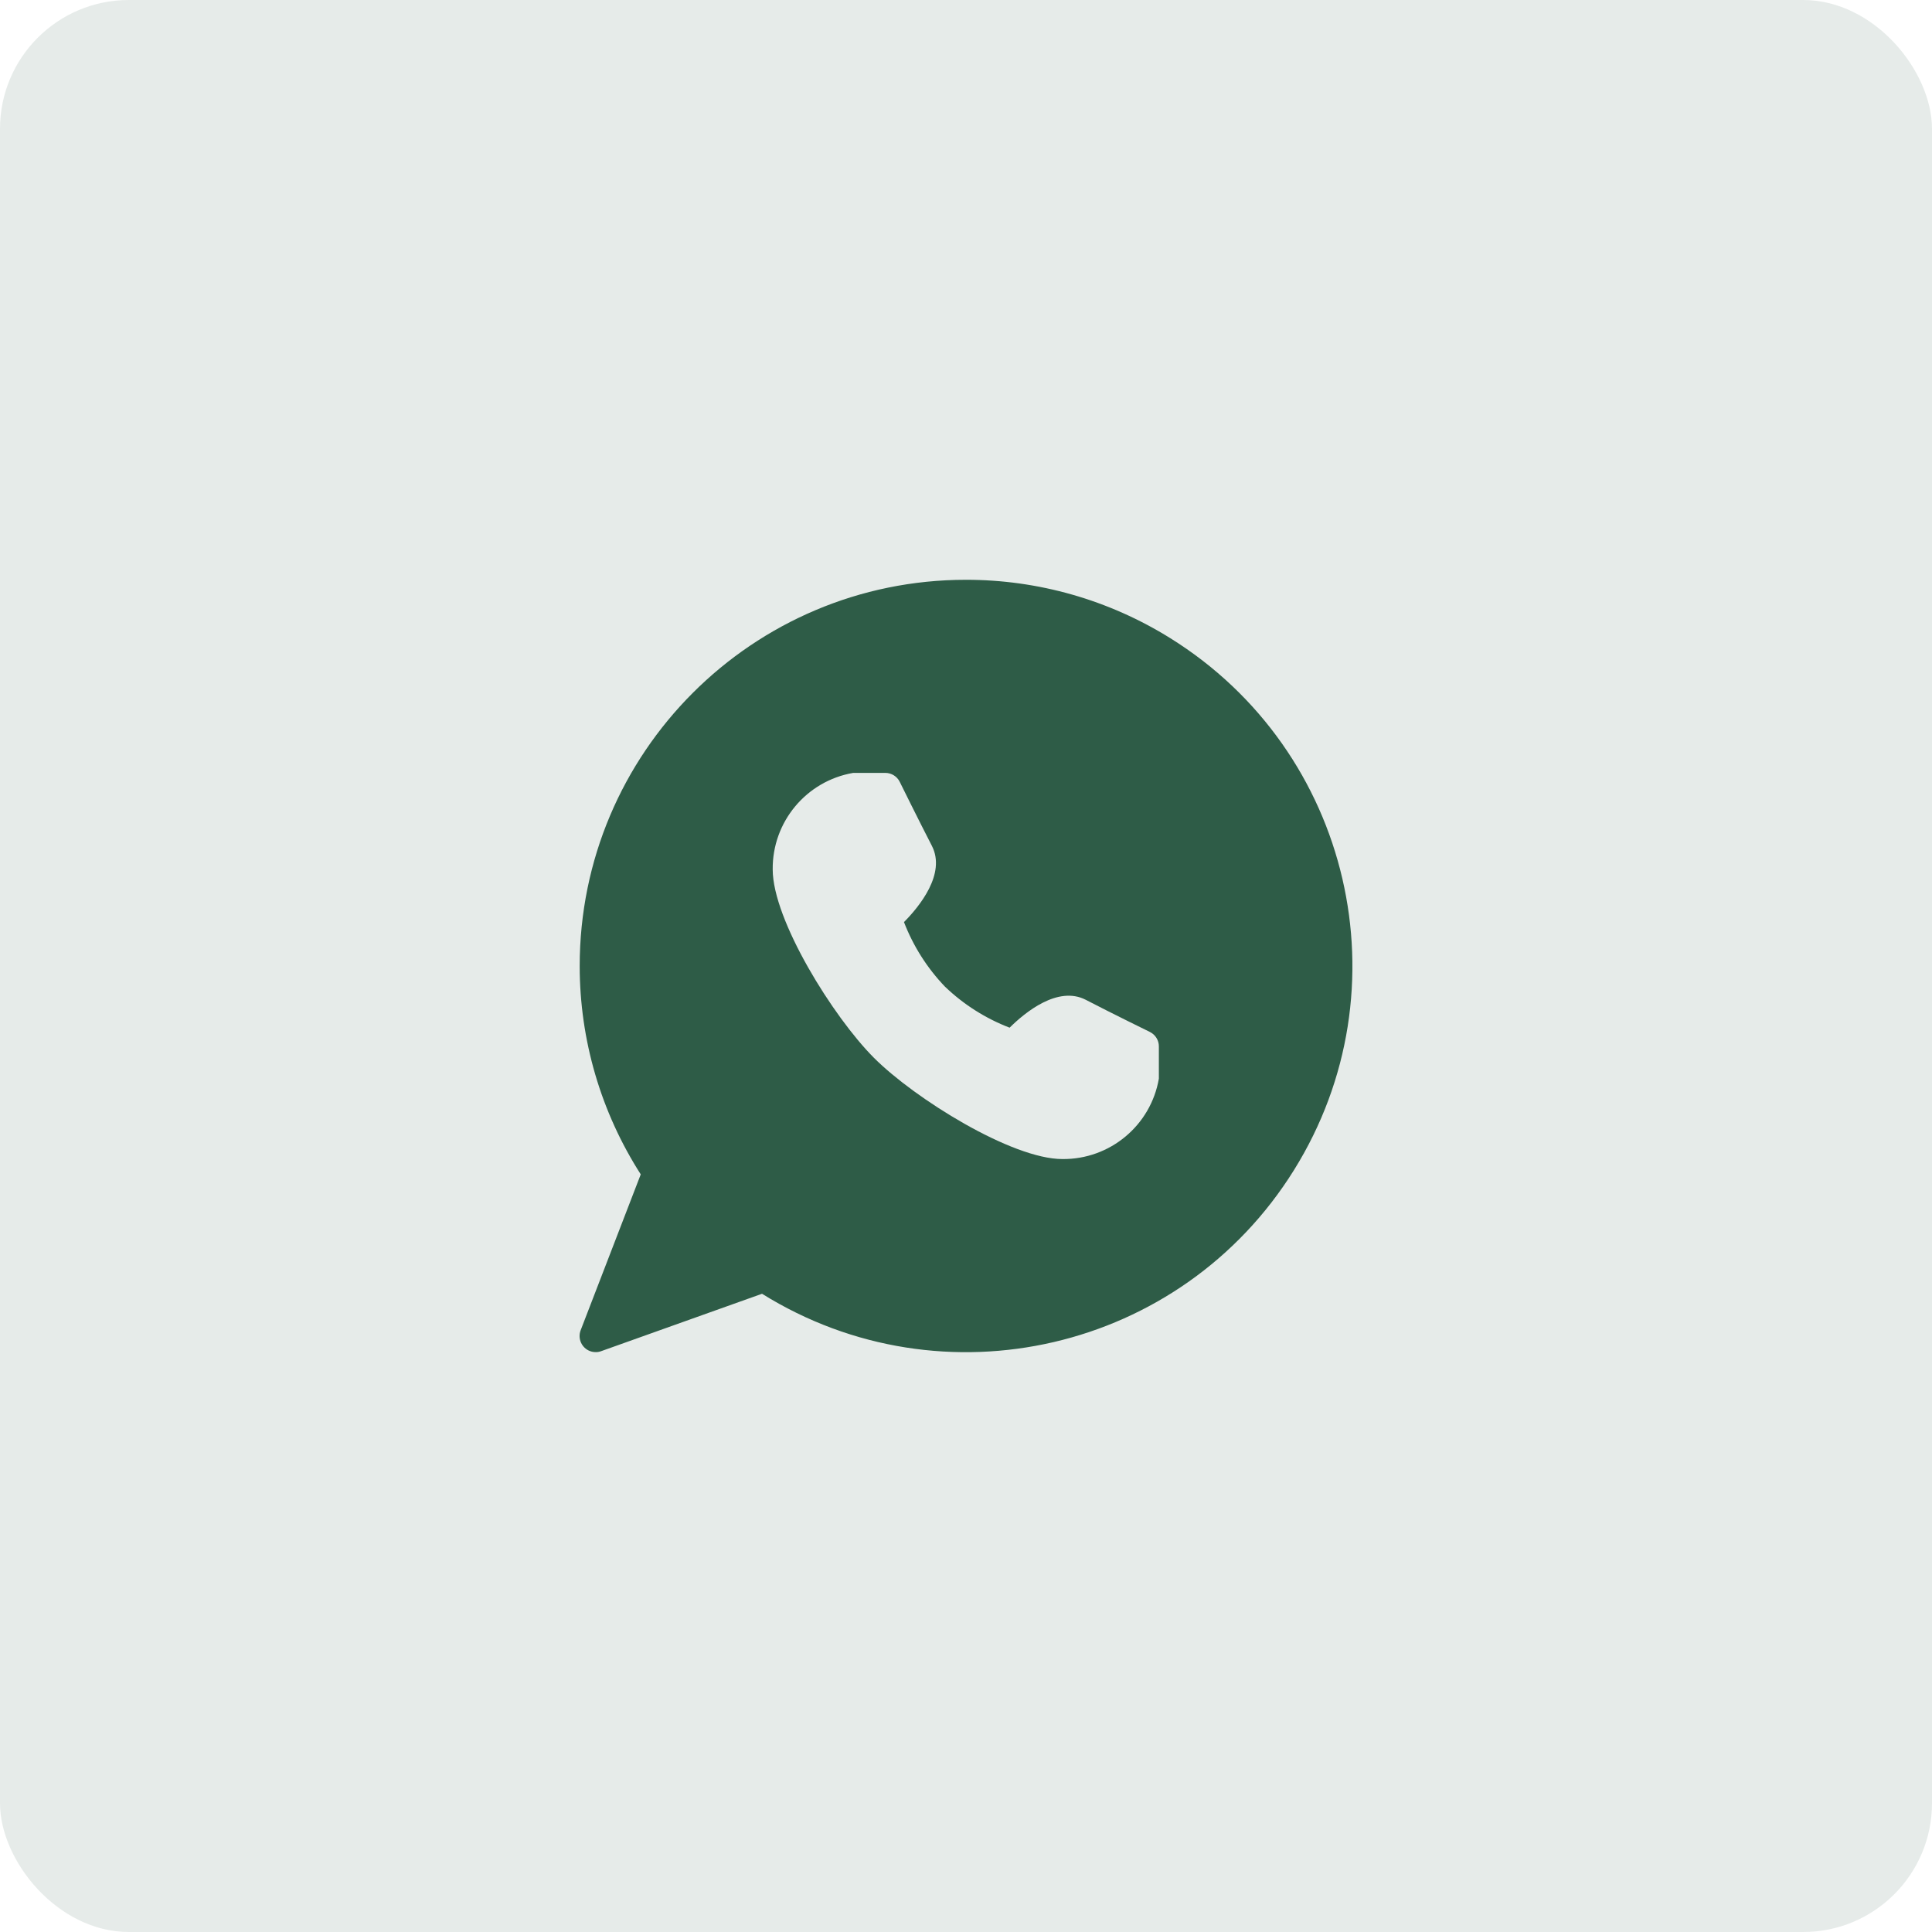 <?xml version="1.0" encoding="UTF-8"?>
<svg xmlns="http://www.w3.org/2000/svg" width="40" height="40" viewBox="0 0 40 40" fill="none">
  <rect width="40" height="40" rx="2.667" fill="#E6EBE9"></rect>
  <g clip-path="url(#clip0_1434_4436)">
    <path d="M19.996 12.004C15.58 12.005 12.001 15.585 12.002 20.001C12.002 21.53 12.441 23.027 13.266 24.314L12.022 27.541C11.956 27.713 12.042 27.906 12.213 27.972C12.252 27.987 12.292 27.994 12.334 27.994C12.372 27.995 12.41 27.988 12.445 27.975L15.777 26.786C19.525 29.12 24.456 27.974 26.79 24.226C29.125 20.478 27.979 15.547 24.23 13.213C22.96 12.421 21.493 12.002 19.996 12.004Z" fill="#2E5C47"></path>
    <path d="M23.808 21.366C23.808 21.366 22.991 20.966 22.48 20.7C21.902 20.402 21.222 20.96 20.903 21.277C20.405 21.086 19.95 20.797 19.565 20.428C19.196 20.043 18.908 19.589 18.716 19.091C19.034 18.77 19.59 18.091 19.294 17.513C19.03 17.001 18.627 16.186 18.627 16.185C18.571 16.073 18.456 16.002 18.33 16.002H17.664C16.694 16.169 15.988 17.016 15.998 18.001C15.998 19.047 17.25 21.056 18.094 21.901C18.938 22.746 20.948 23.997 21.995 23.997C22.979 24.007 23.826 23.302 23.993 22.332V21.665C23.994 21.538 23.921 21.422 23.808 21.366Z" fill="#E6EBE9"></path>
  </g>
  <defs>
    <clipPath id="clip0_1434_4436">
      <rect width="16" height="16" fill="white" transform="translate(12 12)"></rect>
    </clipPath>
  </defs>
</svg>
